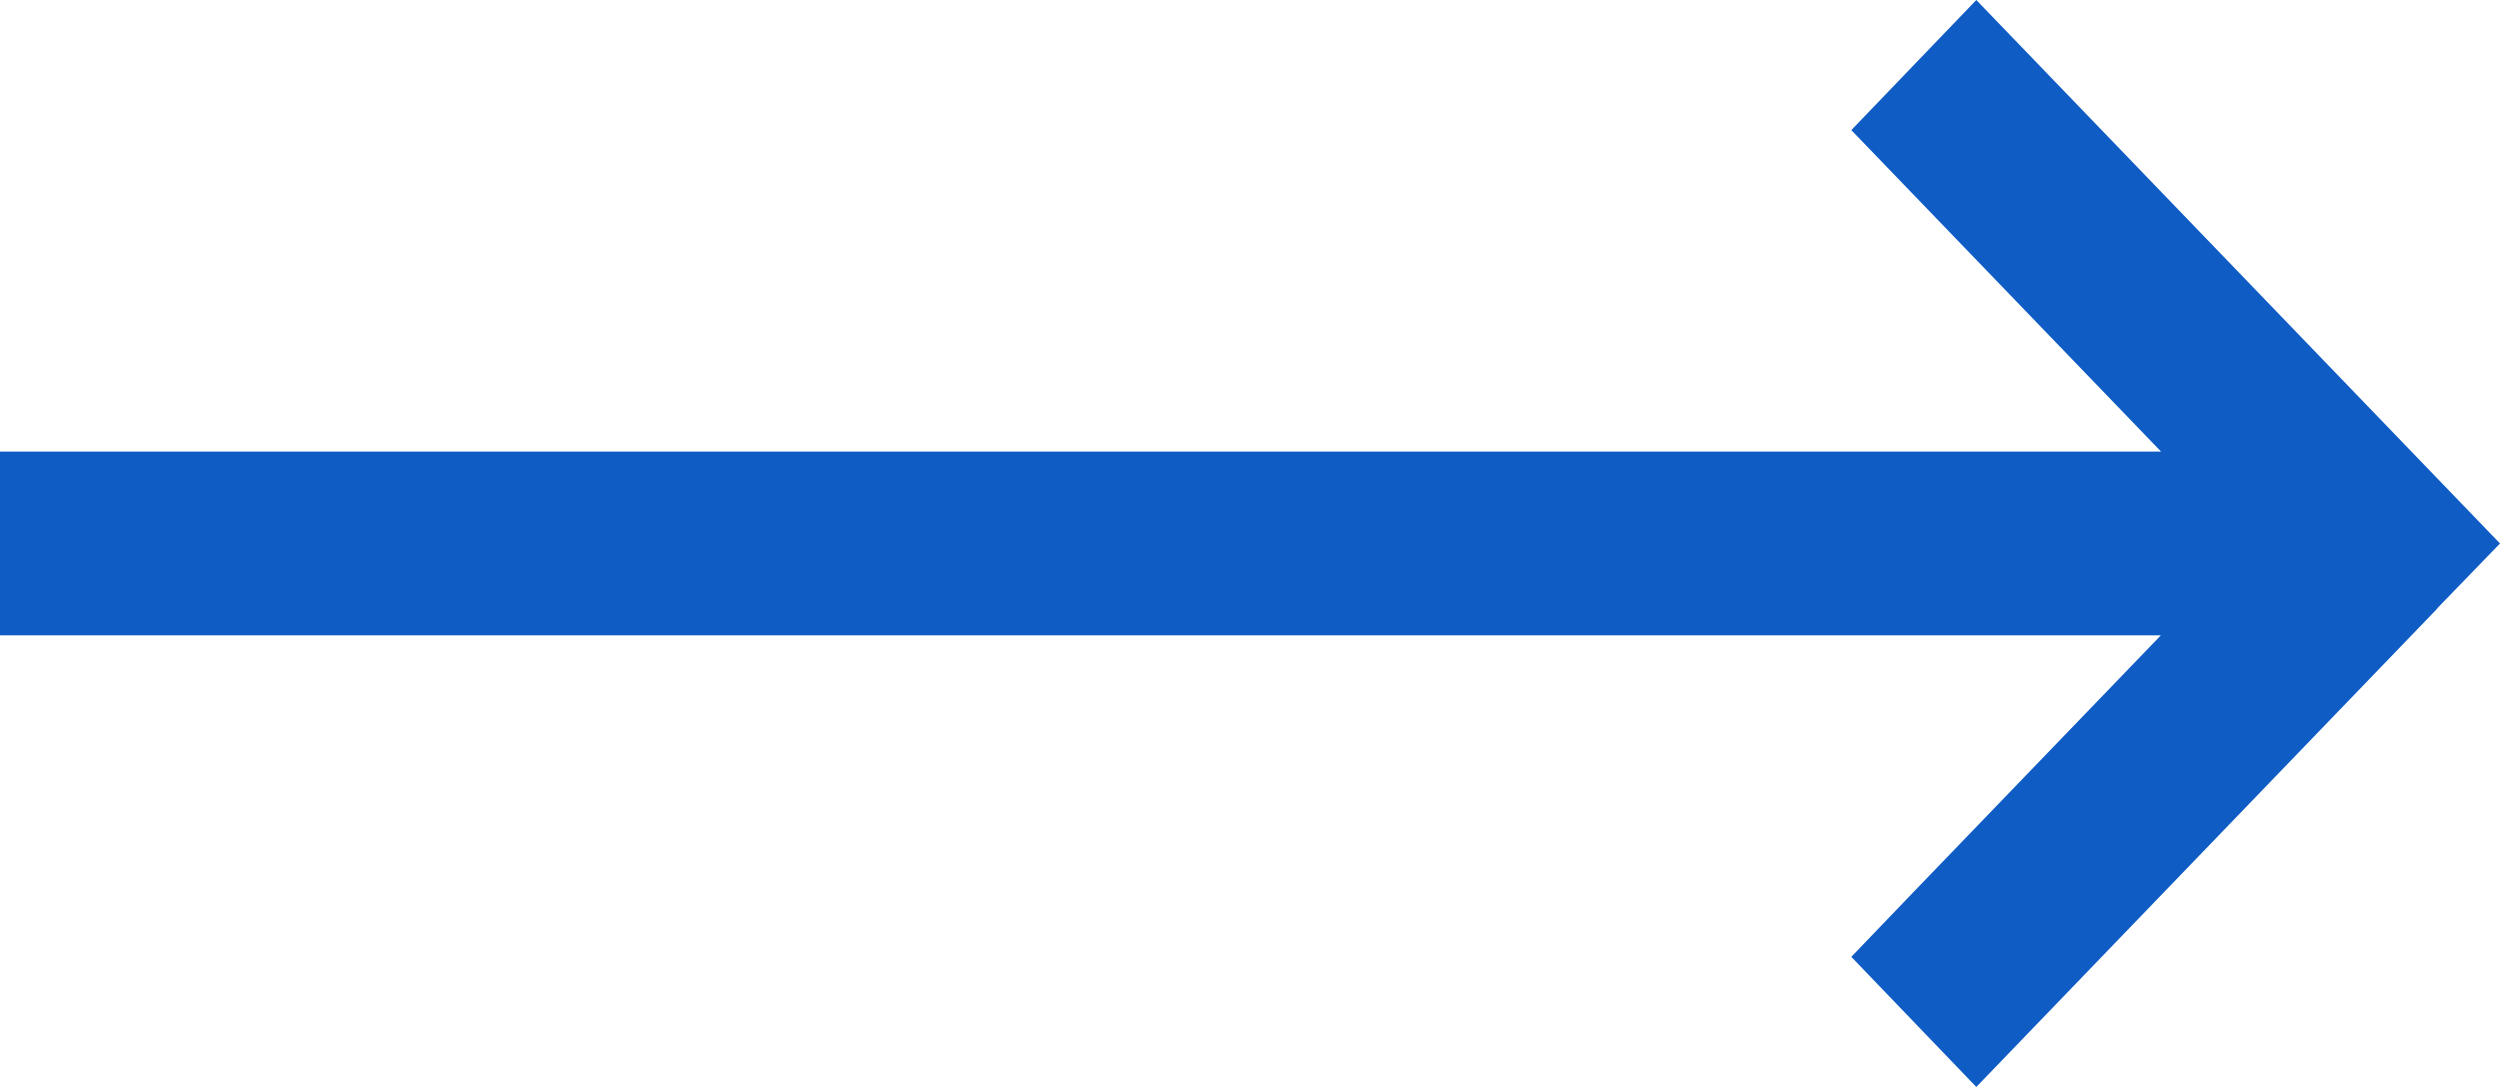 <svg xmlns="http://www.w3.org/2000/svg" width="23" height="10" viewBox="0 0 23 10" fill="none">
  <path d="M22.422 5.597L23 5L18.182 0L17.032 1.197L19.882 4.155L0 4.155V5.845L19.88 5.845L17.604 8.207L17.032 8.803L18.182 10L22.422 5.6V5.597Z" fill="#0F5CC5"/>
</svg>